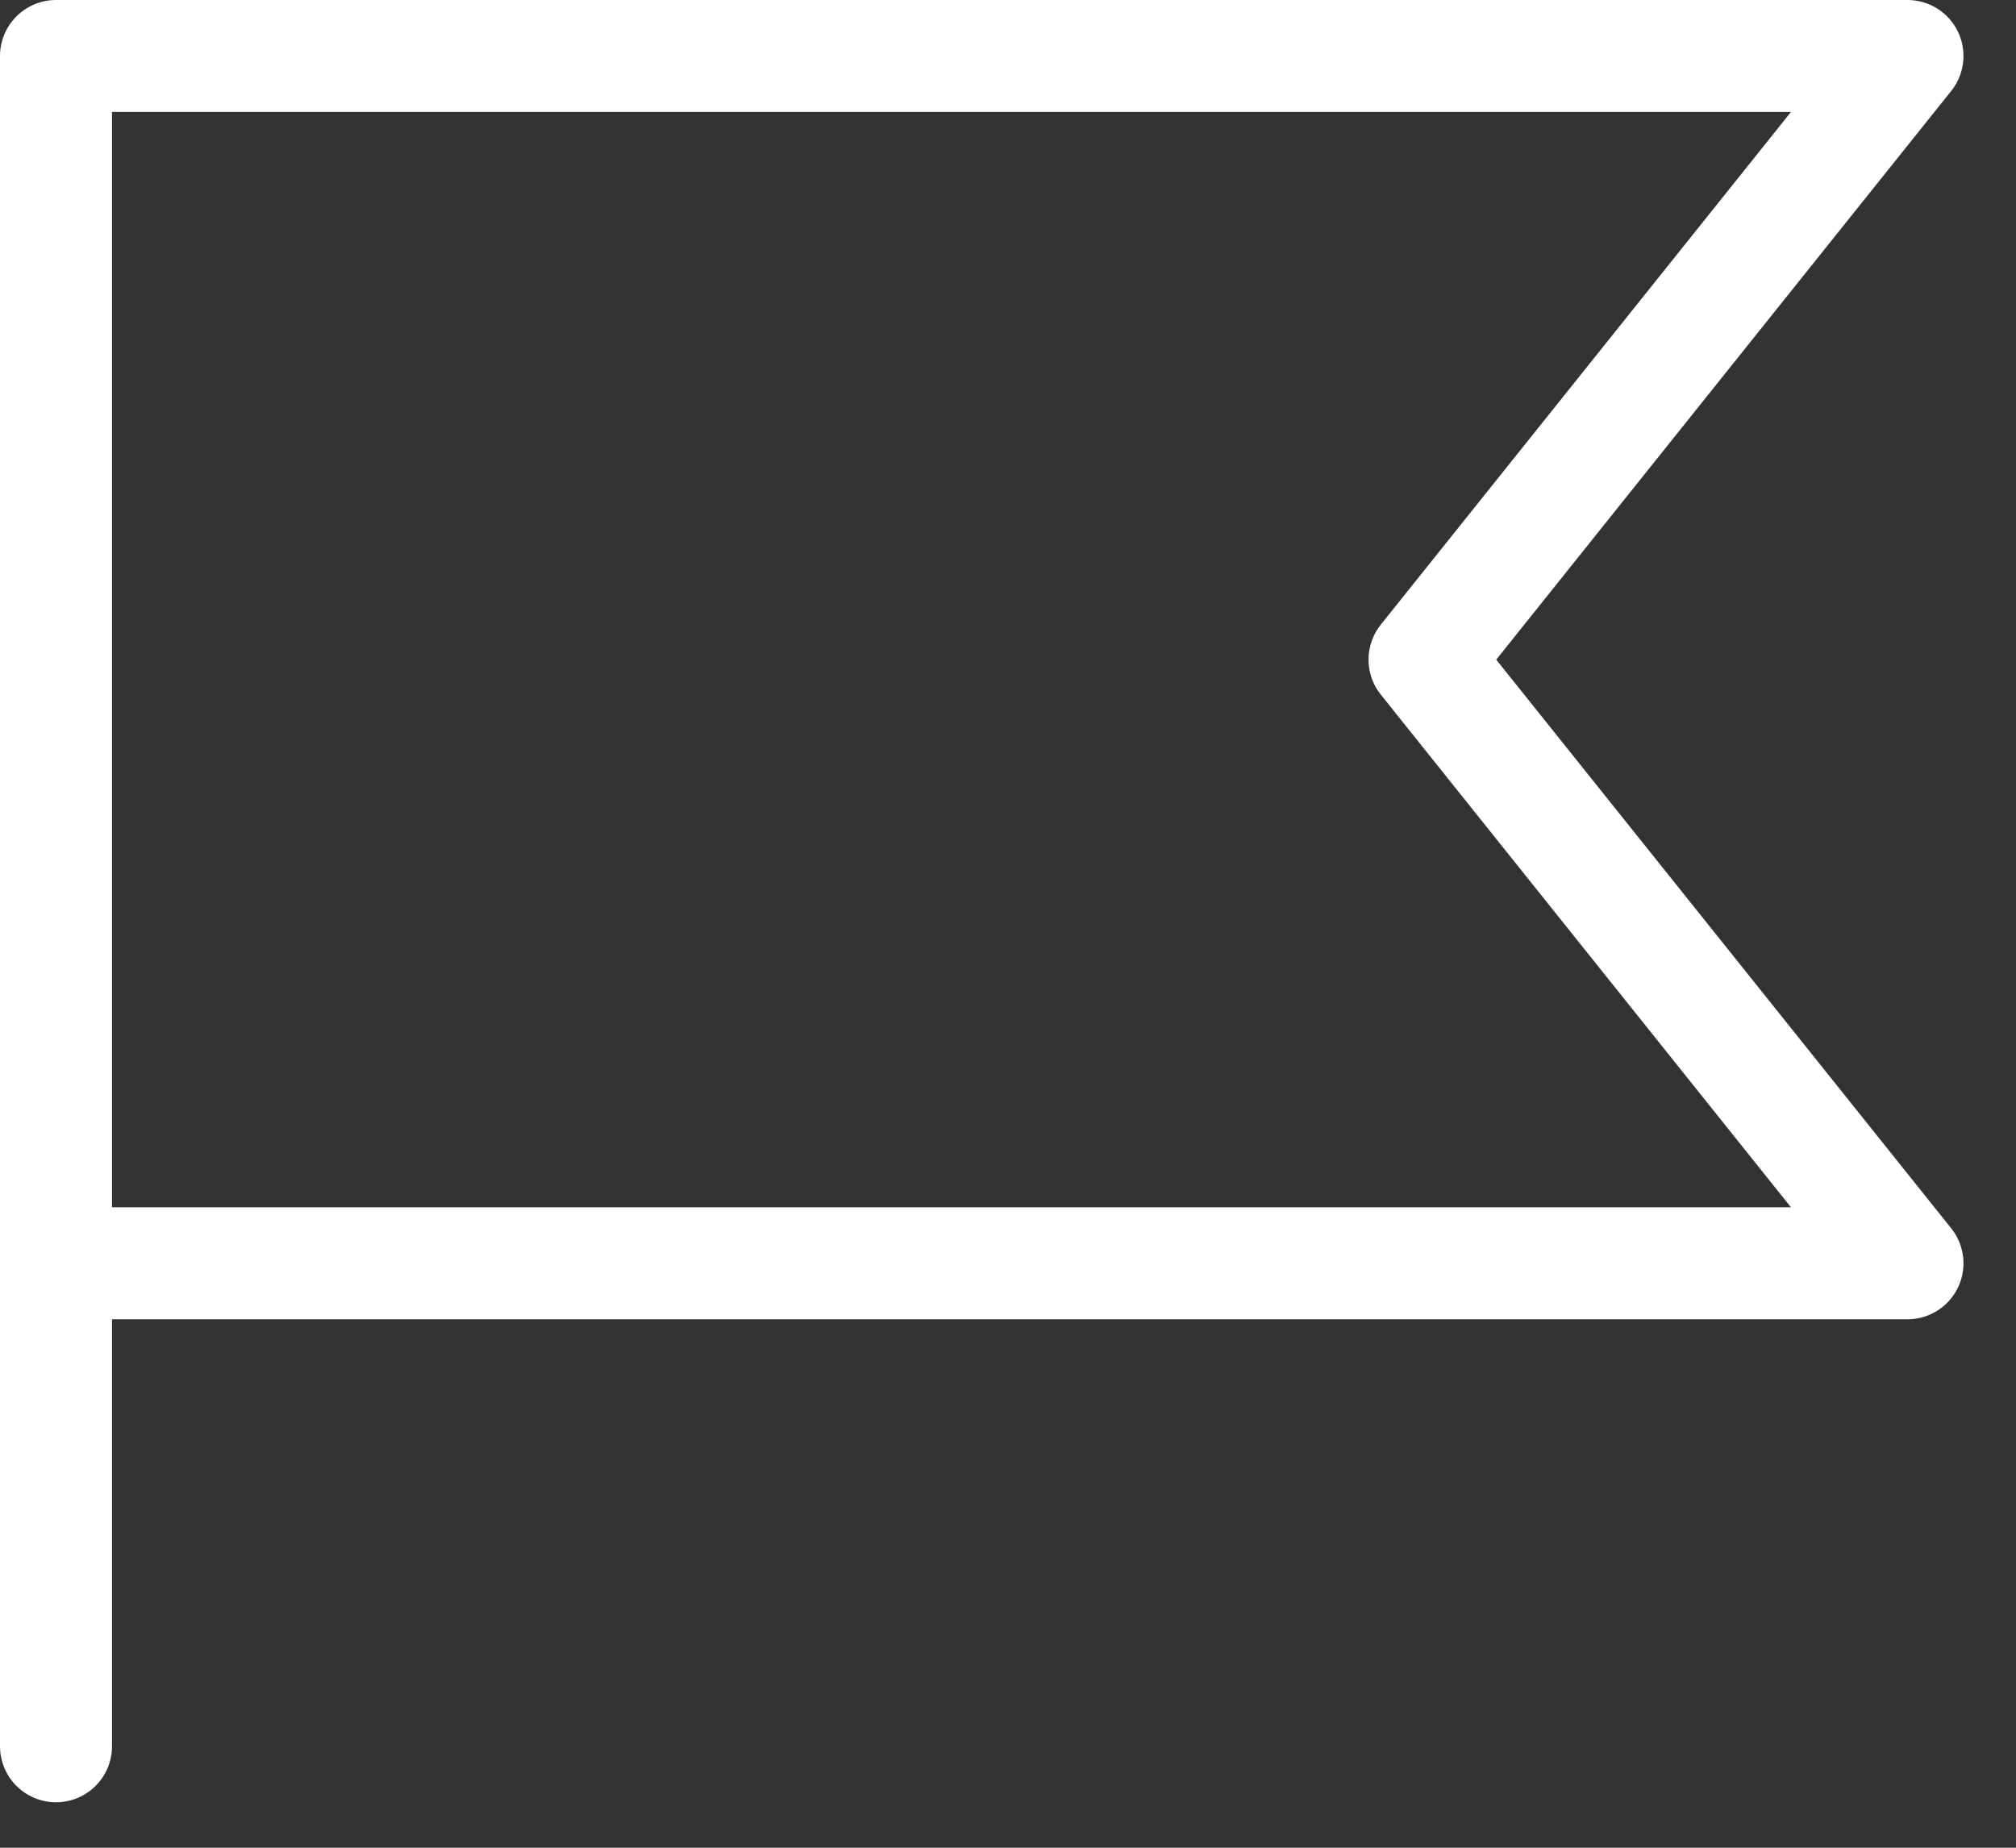 <svg width="36" height="33" viewBox="0 0 36 33" fill="none" xmlns="http://www.w3.org/2000/svg">
<rect x="0" y="0" width="36" height="33" fill="#333333" stroke="none"/>
<path d="M1 31.188V1H34.062L25.438 11.781L34.062 22.562H1" stroke="white" stroke-width="2" stroke-linecap="round" stroke-linejoin="round"/>
</svg>
